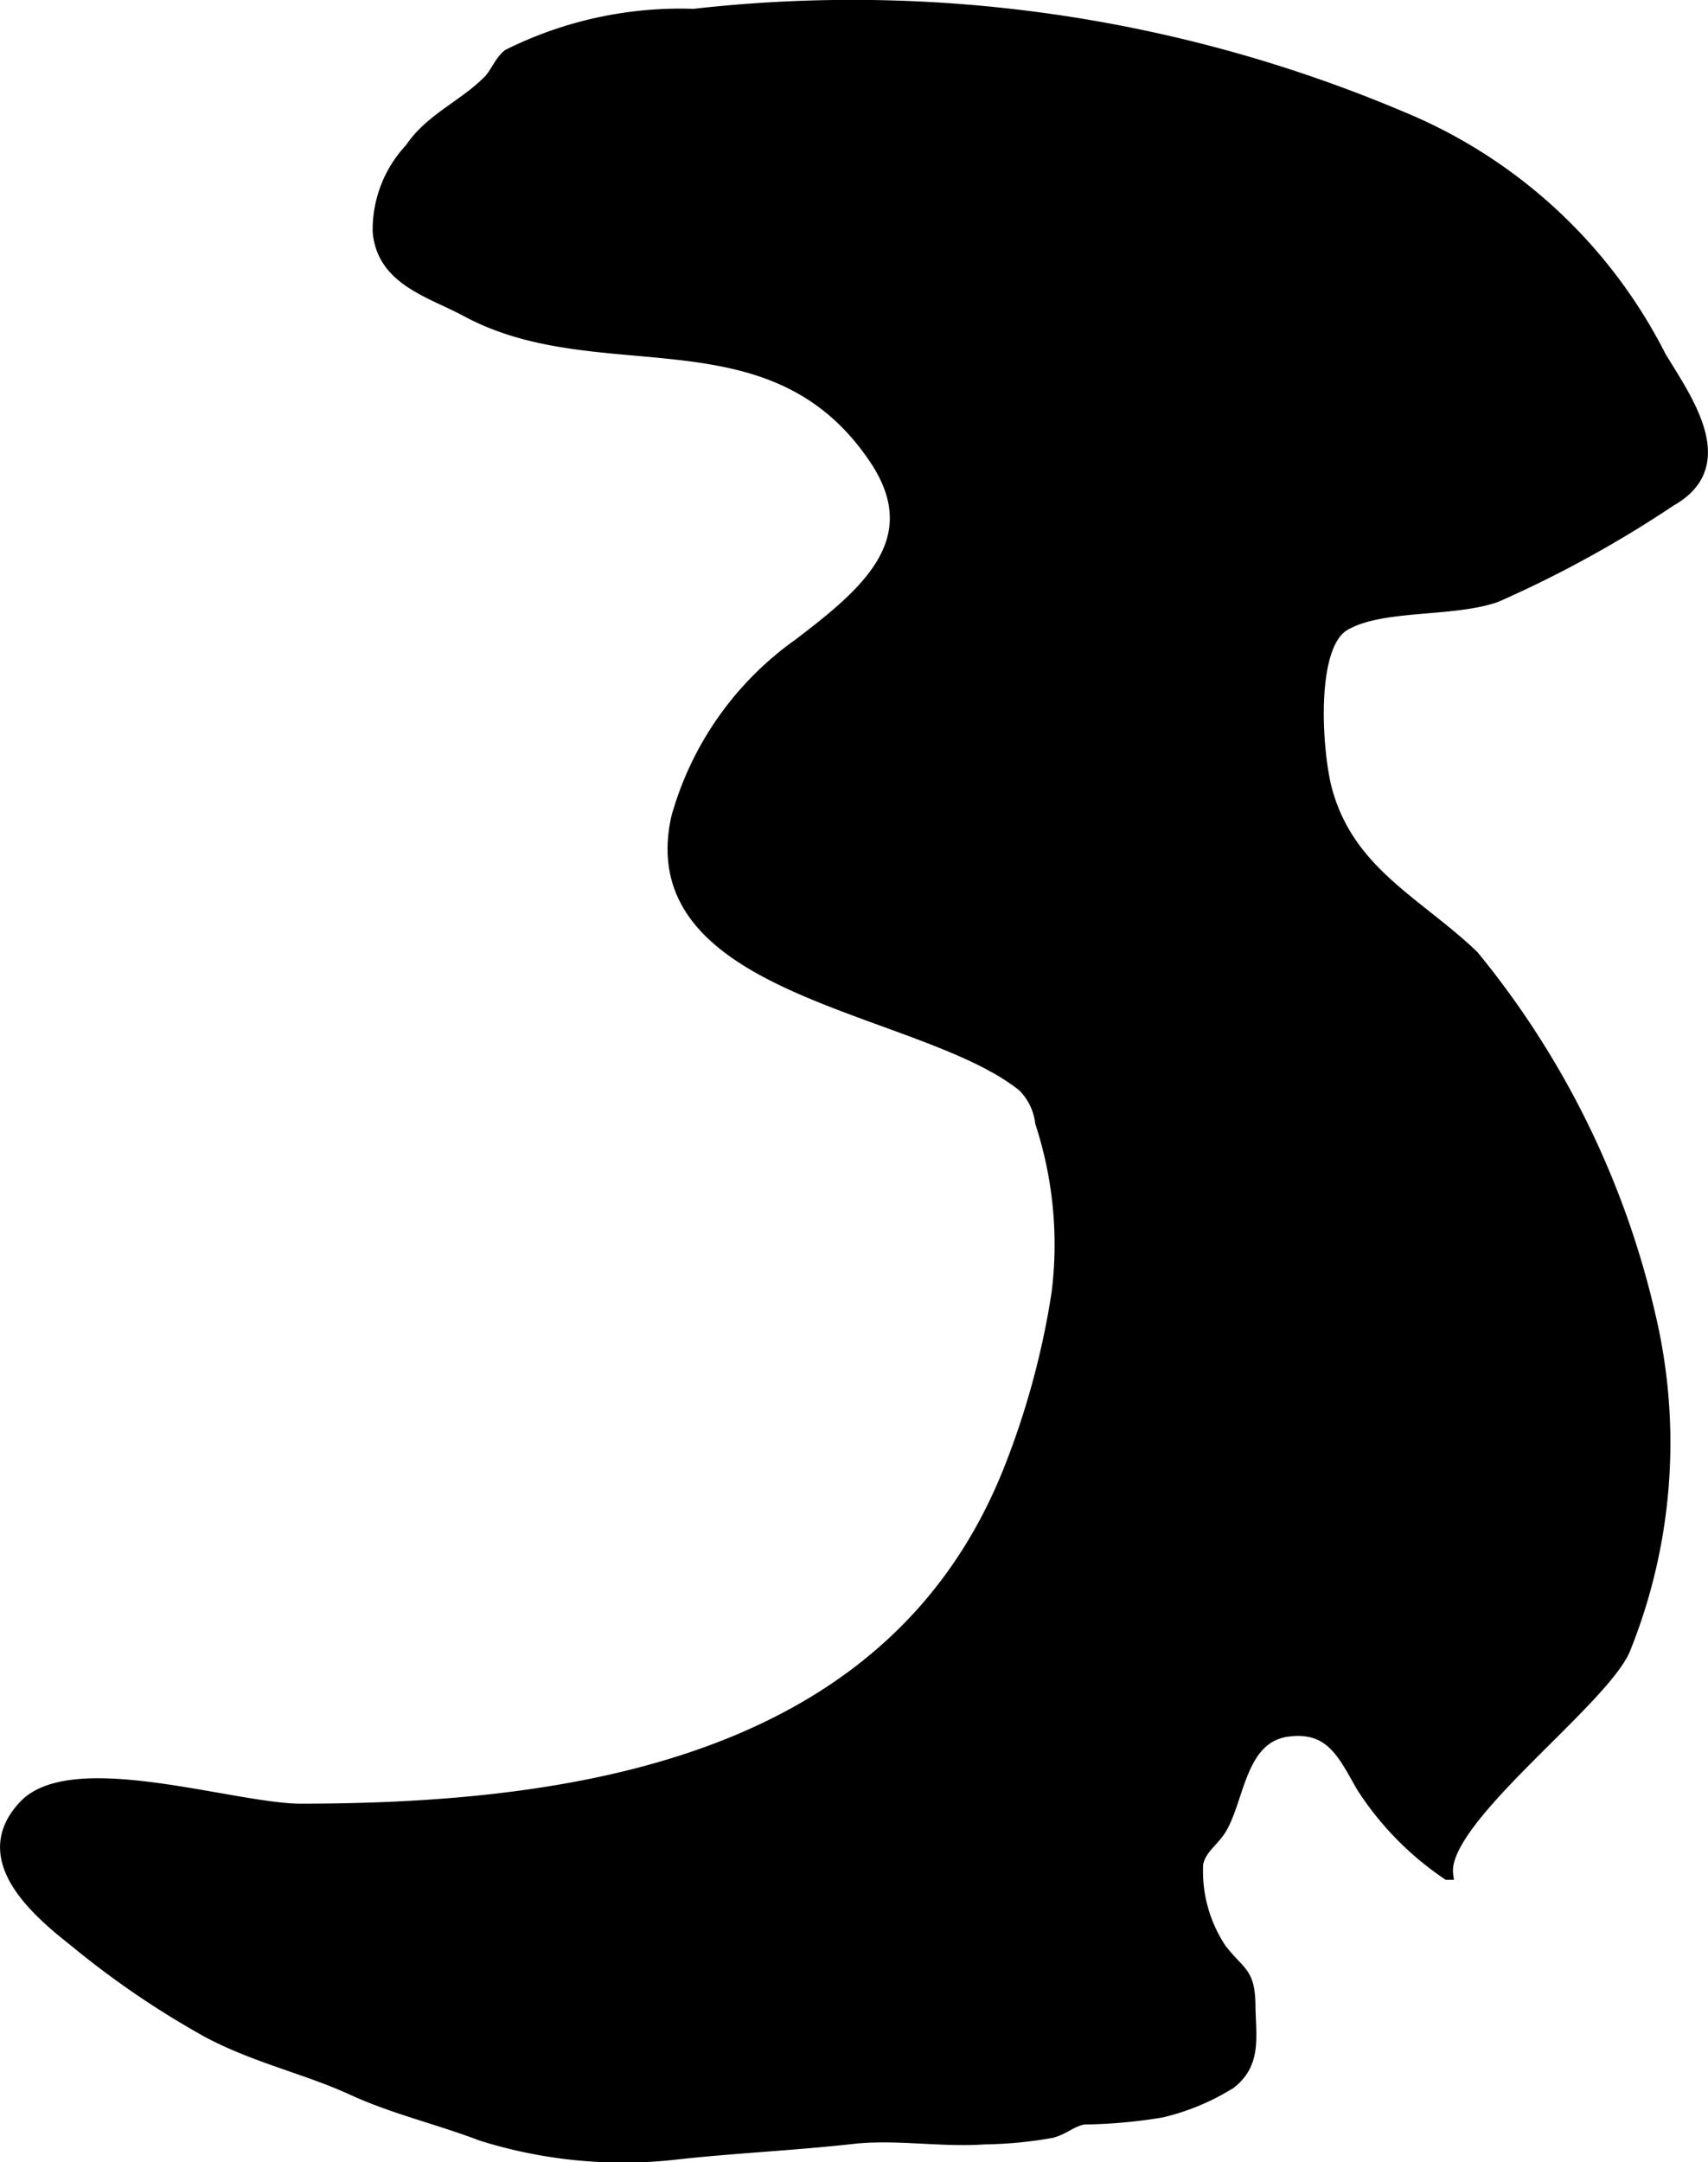 <?xml version="1.0" encoding="UTF-8"?>
<svg xmlns="http://www.w3.org/2000/svg"
     version="1.1"
     width="7.901mm"
     height="10.001mm"
     viewBox="0 0 22.395 28.349">
   <defs>
      <style type="text/css"><![CDATA[
      .a {
        stroke: #000;
        stroke-miterlimit: 10;
        stroke-width: 0.15px;
        fill-rule: evenodd;
      }
    ]]></style>
   </defs>
   <path class="a"
         d="M21.775,4.681c.051.082.103.166.155.251.34.556.684,1.232-.023,1.631a15.037,15.037,0,0,1-2.289,1.258c-.584.204-1.504.088-1.991.375-.471.277-.364,1.699-.23,2.177.299,1.069,1.183,1.457,1.918,2.158a11.49,11.49,0,0,1,2.32,4.726,7.236,7.236,0,0,1-.338,4.378c-.323.705-2.407,2.228-2.318,2.935a3.981,3.981,0,0,1-1.119-1.144c-.242-.421-.405-.81-.98-.732-.607.083-.632.856-.86,1.262-.101.18-.273.266-.319.477a1.85,1.85,0,0,0,.305,1.118c.25.325.376.295.381.746.004.396.086.751-.256,1.015a2.997,2.997,0,0,1-.906.376,6.6,6.6,0,0,1-1.012.09c-.163.028-.253.131-.426.177a5.382,5.382,0,0,1-.879.084c-.568.04-1.16-.069-1.726-.006-.796.089-1.595.122-2.388.213a6.192,6.192,0,0,1-2.484-.254c-.557-.213-1.147-.348-1.688-.597-.598-.275-1.26-.418-1.889-.75A11.584,11.584,0,0,1,.98,25.451c-.502-.396-1.312-1.085-.664-1.775.632-.672,2.748.046,3.628.046,3.74-.001,7.798-.667,9.297-4.47a10.688,10.688,0,0,0,.622-2.3,5.139,5.139,0,0,0-.215-2.234.805.805,0,0,0-.233-.478c-1.314-1.062-5.048-1.219-4.54-3.518a4.155,4.155,0,0,1,1.595-2.273c.878-.668,1.723-1.364.998-2.439-1.35-2.003-3.588-.981-5.35-1.931-.469-.253-1.105-.408-1.157-1.045a1.55,1.55,0,0,1,.421-1.084c.267-.396.697-.559,1.025-.891.095-.096.146-.25.255-.339a5.056,5.056,0,0,1,2.434-.529,18.471,18.471,0,0,1,9.293,1.349A6.639,6.639,0,0,1,21.775,4.681Z"/>
</svg>
